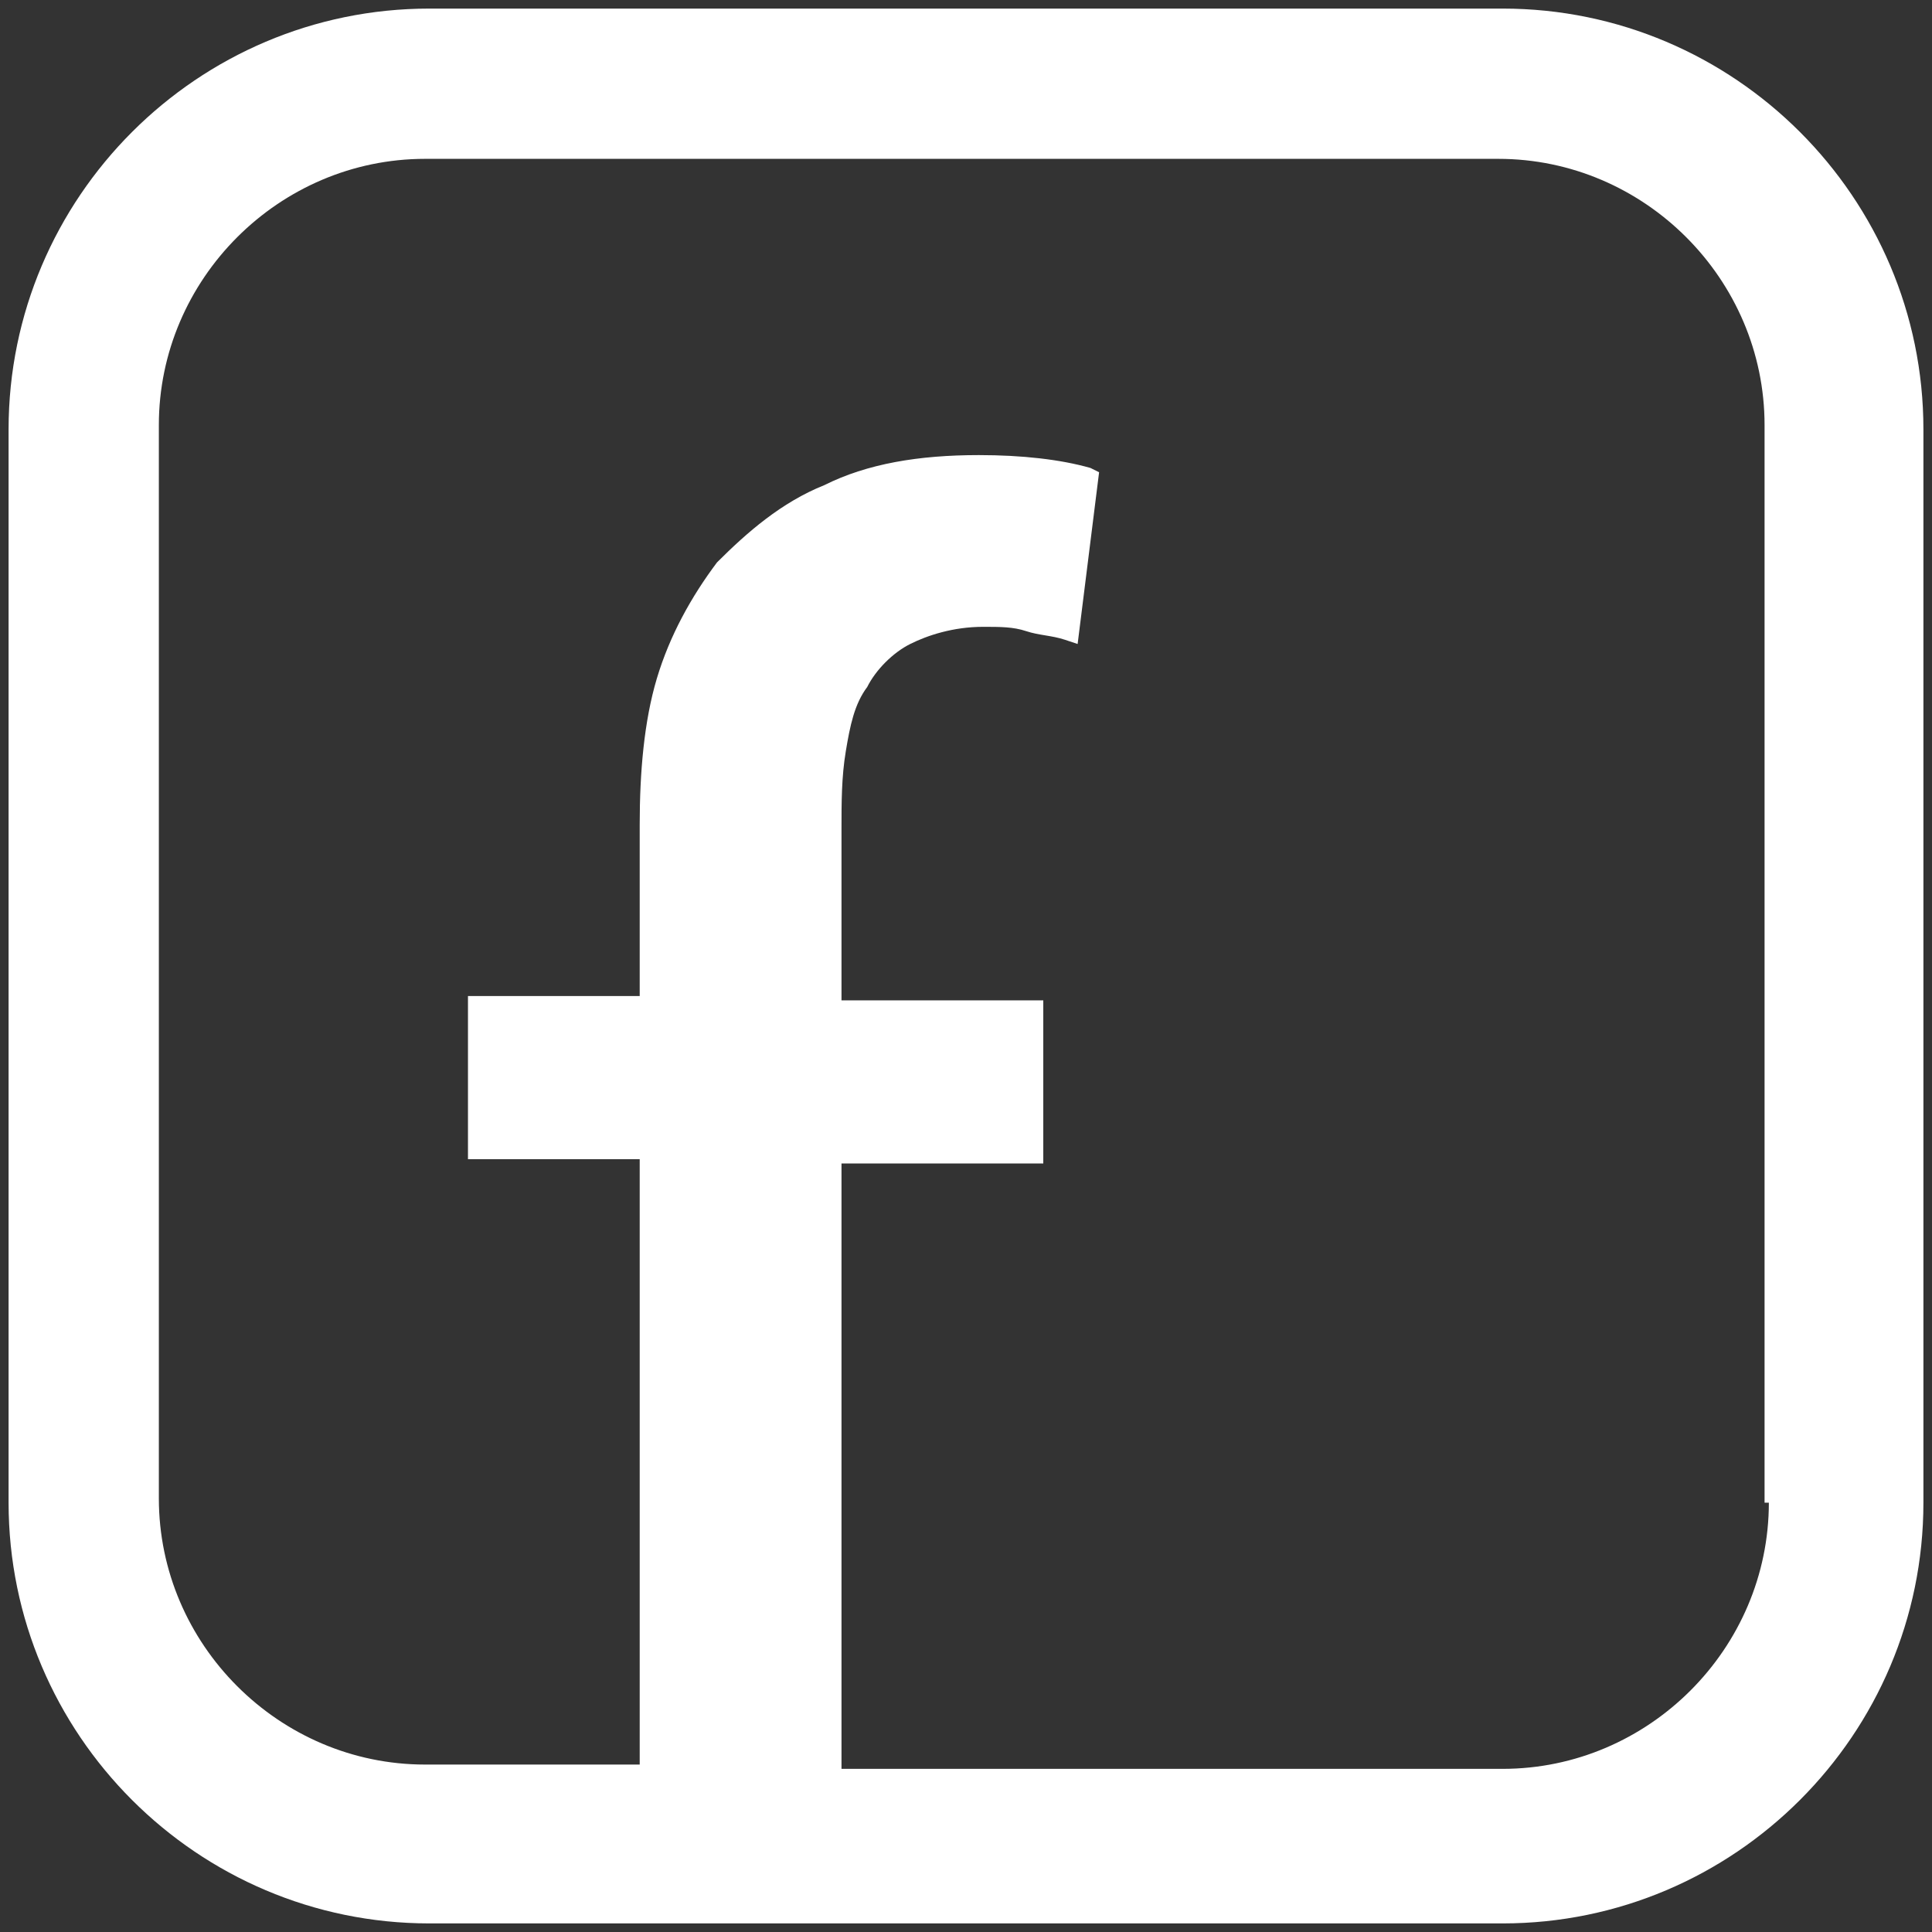 <svg id="Layer_1" xmlns="http://www.w3.org/2000/svg" viewBox="0 0 45 45"><rect x="0" y="0" width="45" height="45" fill="#333333" stroke="none"/><style>.st0{fill:#fff}</style><title>facebook-white</title><g id="Welcome"><path class="st0" d="M946 976.2h-25c-5.4 0-9.8 4.4-9.8 9.8v25c0 5.4 4.4 9.8 9.8 9.8h25c5.4 0 9.8-4.4 9.8-9.8v-25c0-5.4-4.4-9.8-9.8-9.8zm6.2 34.8c0 3.4-2.8 6.2-6.2 6.2h-15.4v-14.1h4.7v-3.8h-4.7v-4c0-.6 0-1.2.1-1.8.1-.6.2-1.1.5-1.5.2-.4.6-.8 1-1 .4-.2 1-.4 1.7-.4.4 0 .7 0 1 .1.3.1.6.1.9.2l.3.1.5-4-.2-.1c-.7-.2-1.6-.3-2.6-.3-1.4 0-2.6.2-3.6.7-1 .4-1.8 1.1-2.5 1.8-.6.8-1.1 1.7-1.4 2.7-.3 1-.4 2.2-.4 3.4v4h-4v3.8h4v14.1h-5c-3.4 0-6.2-2.8-6.2-6.2v-25c0-3.4 2.8-6.2 6.2-6.2h25c3.4 0 6.2 2.8 6.2 6.2v25.1z" transform="translate(-911 -976)" id="Branding-_x26_-Style"/></g></svg>
